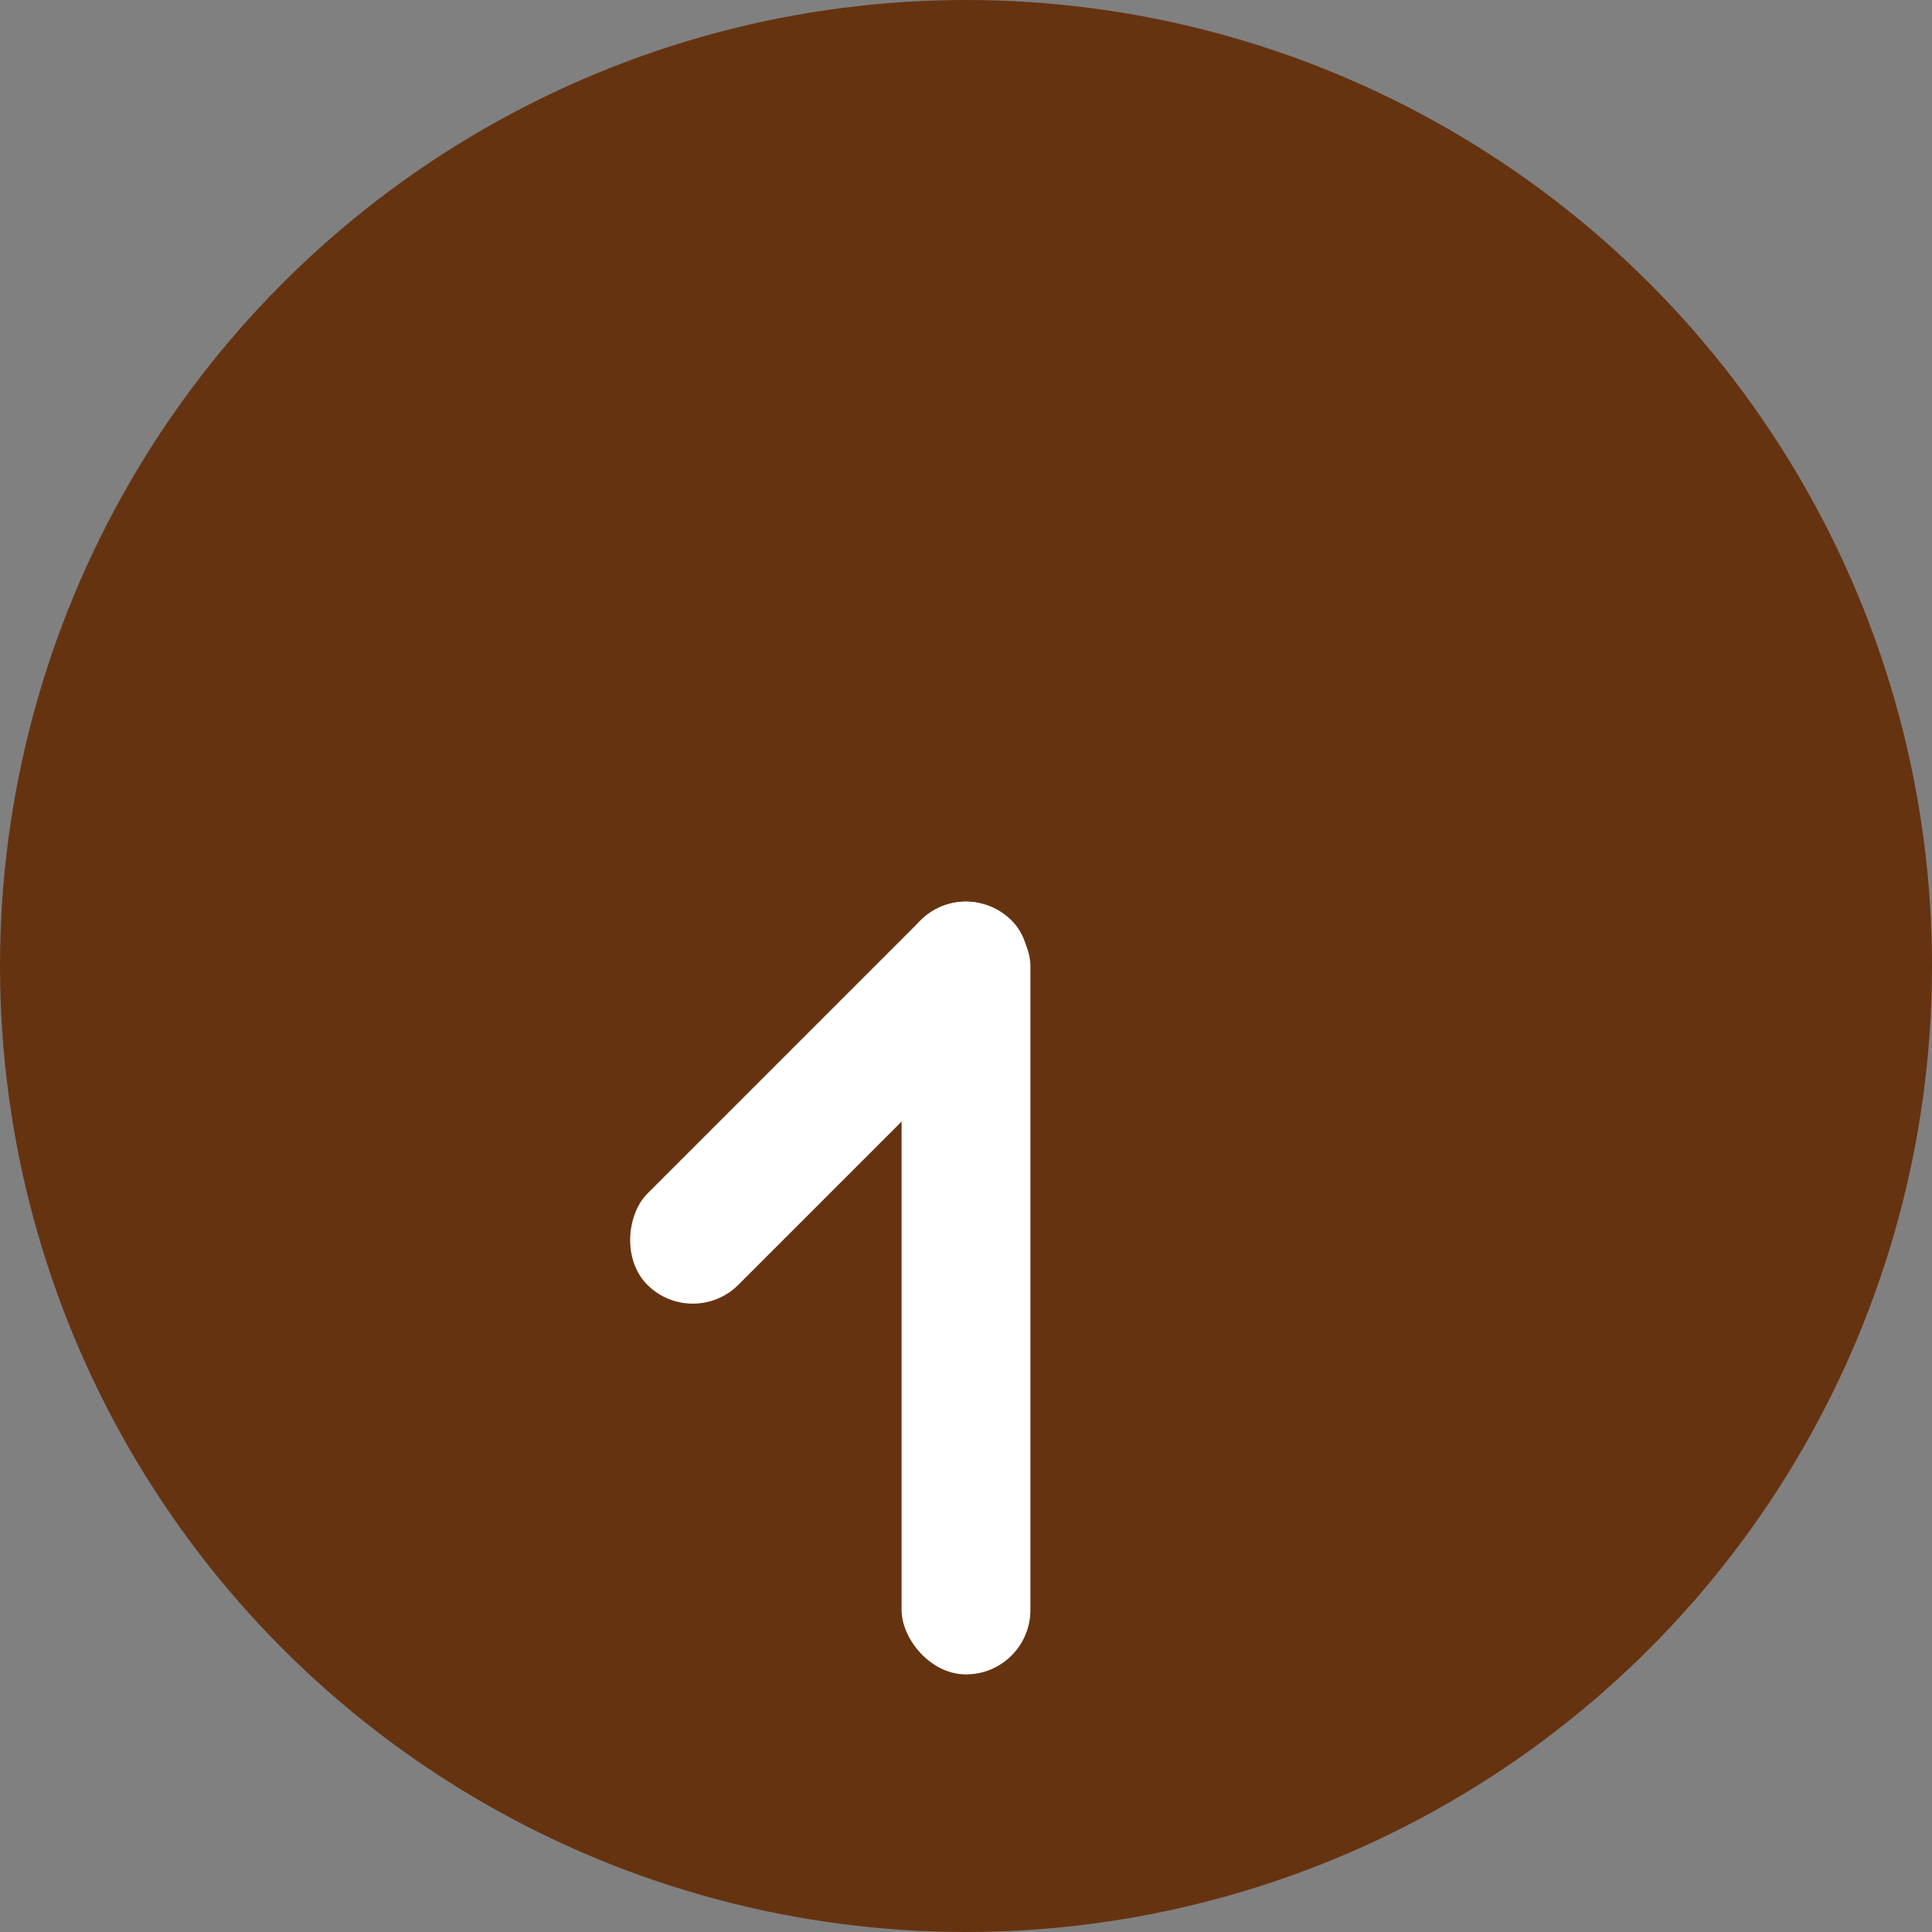 <svg xmlns="http://www.w3.org/2000/svg" viewBox="0 0 30 30">
  <rect x="0" y="0" width="30" height="30" fill="#808080" stroke="none"/>
  <defs>
    <style>
      .cls-1 {
        fill: #631;
      }

      .cls-2 {
        fill: #fff;
      }
    </style>
  </defs>
  <g id="Job_flow_1930" transform="translate(-240 -2635)">
    <circle id="楕円形_19806" data-name="楕円形 19806" class="cls-1" cx="15" cy="15" r="15" transform="translate(240 2635)"/>
    <rect id="長方形_1513" data-name="長方形 1513" class="cls-2" width="2" height="12" rx="1" transform="translate(254 2649)"/>
    <rect id="長方形_1584" data-name="長方形 1584" class="cls-2" width="2" height="8" rx="1" transform="translate(255.001 2648.586) rotate(45)"/>
  </g>
</svg>
